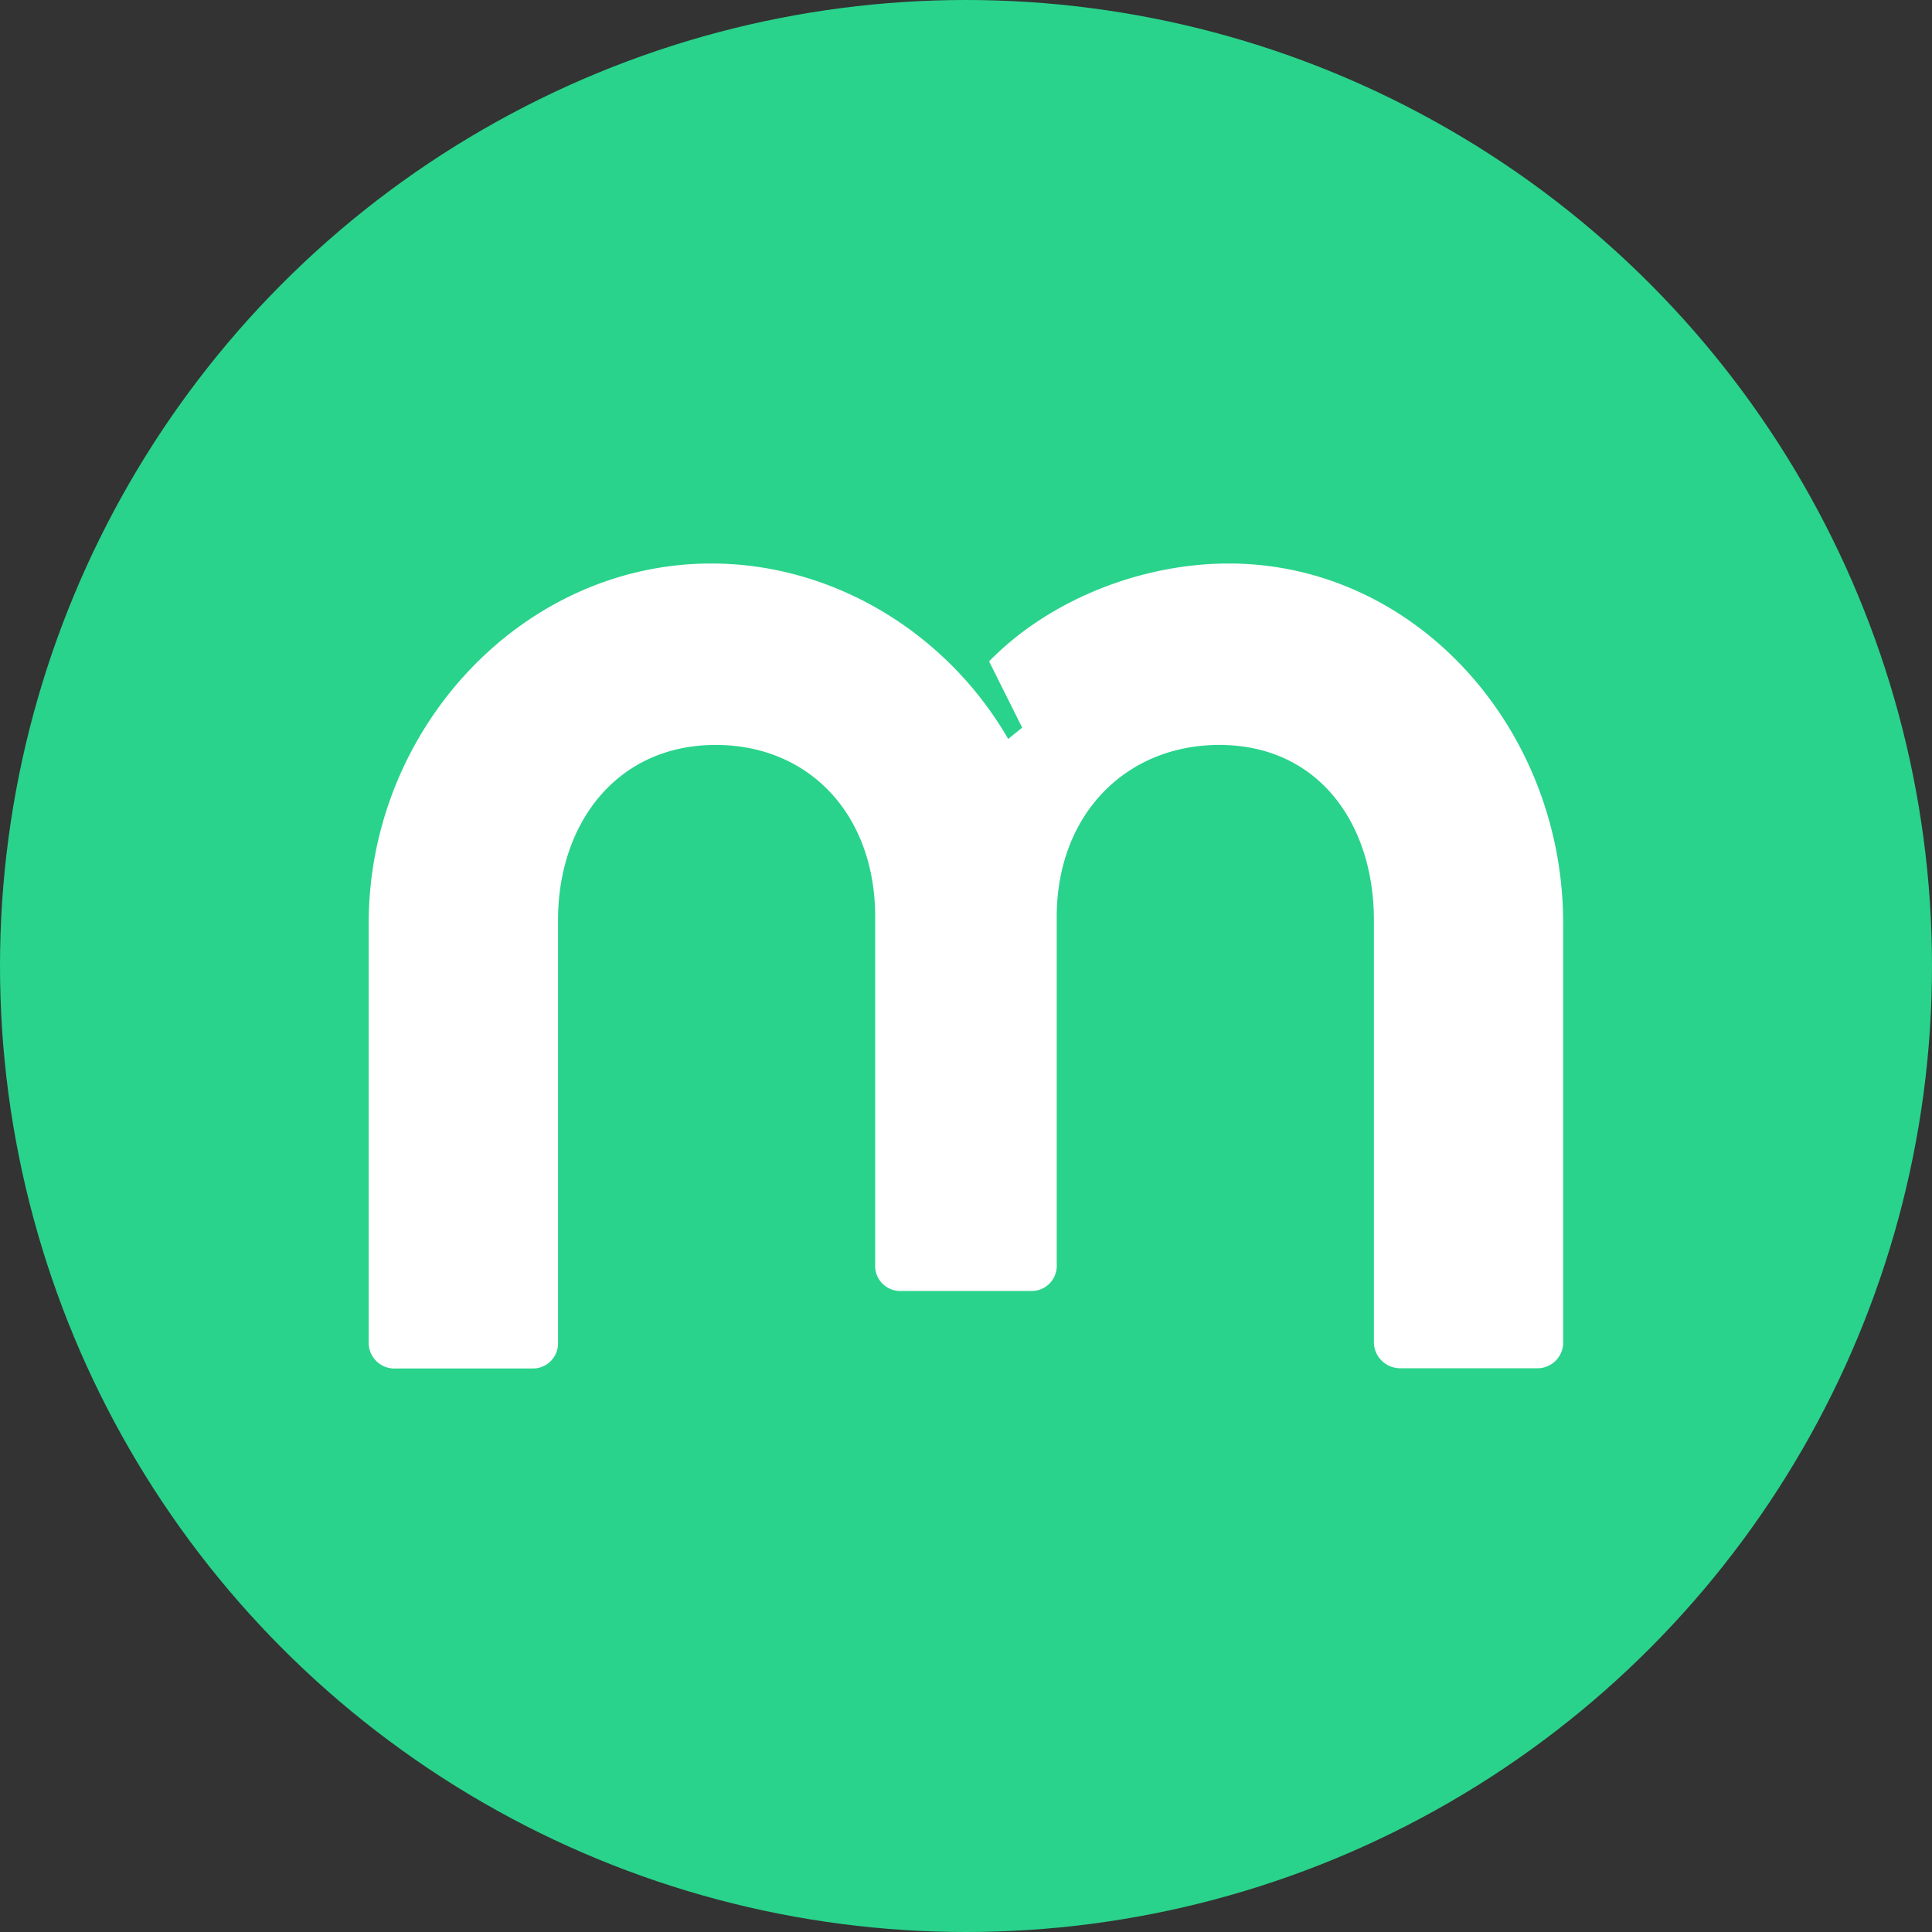 <svg width="24" height="24" fill="none" xmlns="http://www.w3.org/2000/svg"><rect width="100%" height="100%" fill="#333333" stroke="none"/><g clip-path="url(#a)"><circle cx="12" cy="12" r="12" fill="#29D38B"/><path d="M15.267 7c-1.118 0-2.255.47-2.98 1.216l.411.823-.174.14C11.755 7.851 10.341 7 8.836 7 6.483 7 4.58 9.059 4.58 11.47v5.196a.32.32 0 0 0 .334.334H6.62a.312.312 0 0 0 .312-.312V11.43c0-1.196.725-2.176 1.96-2.176 1.157 0 1.98.862 1.98 2.137v4.313a.311.311 0 0 0 .312.333h1.63a.312.312 0 0 0 .313-.333v-4.313c0-1.275.862-2.137 2.019-2.137 1.235 0 1.921.98 1.921 2.176v5.255a.327.327 0 0 0 .333.312h1.685a.32.32 0 0 0 .333-.334V11.47C19.42 9.06 17.596 7 15.263 7" fill="#fff"/></g><defs><clipPath id="a"><path fill="#fff" d="M0 0h24v24H0z"/></clipPath></defs></svg>